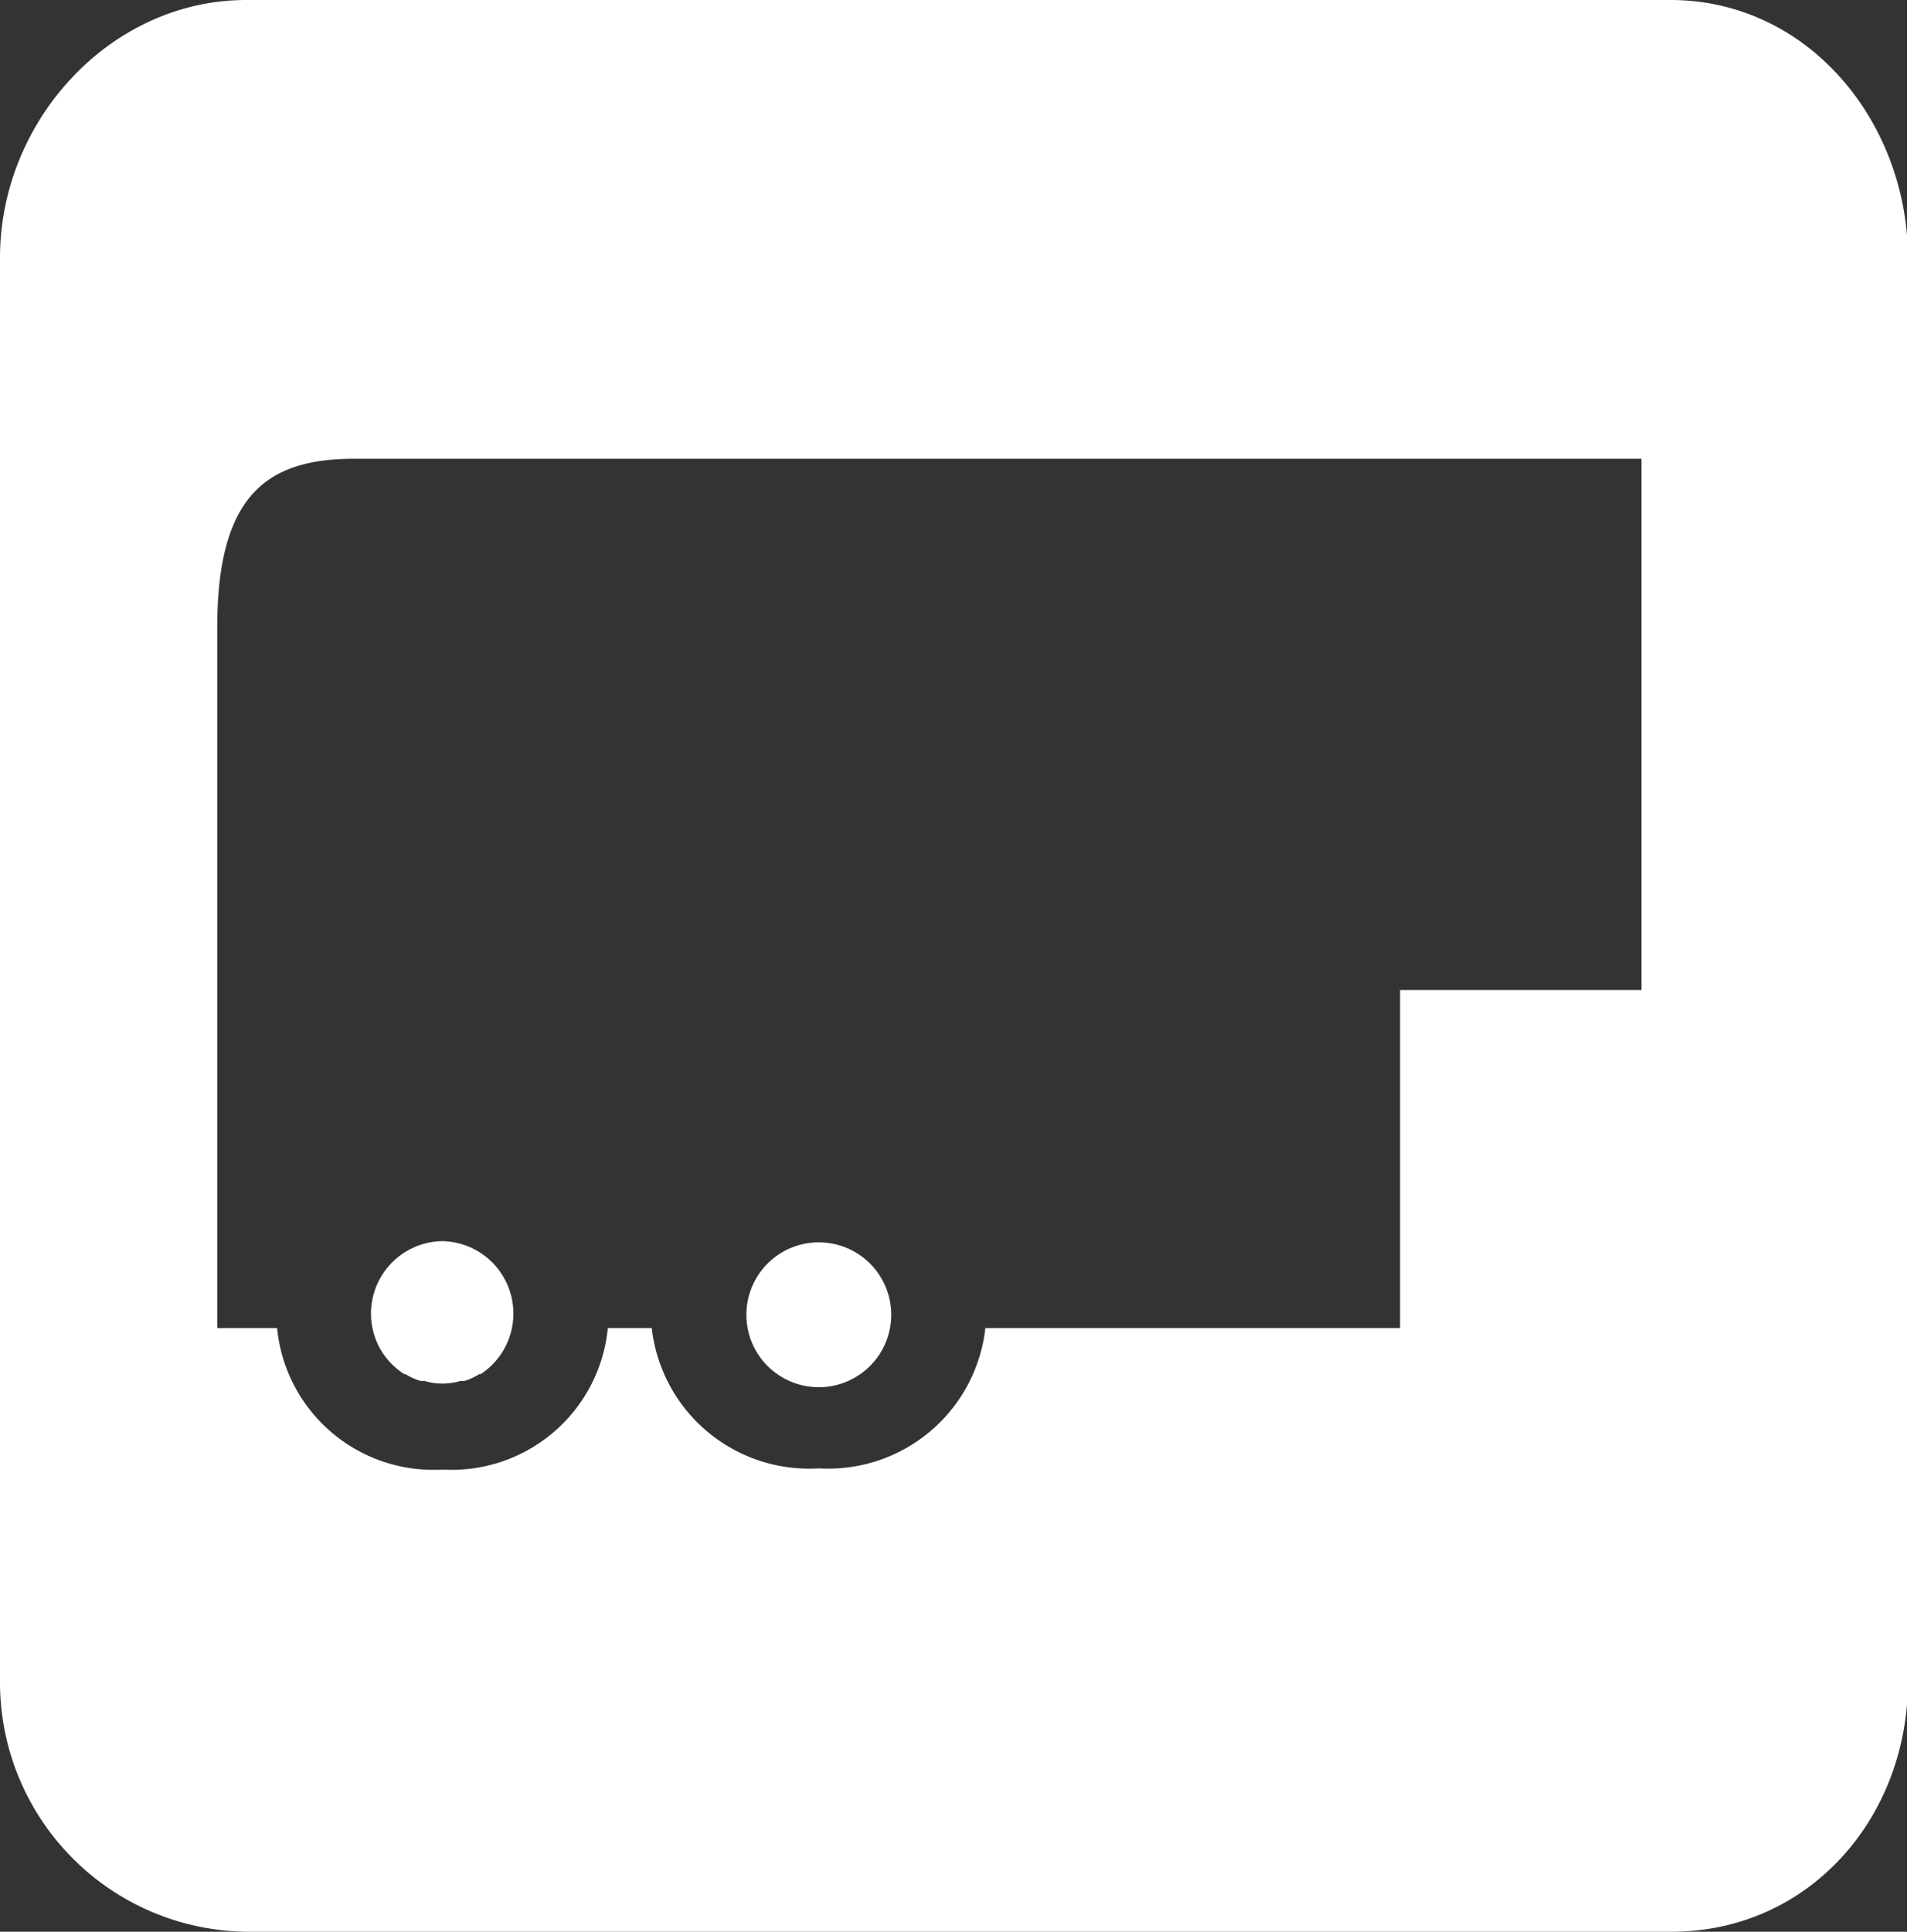 <svg xmlns="http://www.w3.org/2000/svg" viewBox="0 0 79 80"><rect x="0" y="0" width="79" height="80" fill="#333333" stroke="none"/><defs><style>.cls-1{fill:#fff;}</style></defs><g id="Warstwa_2" data-name="Warstwa 2"><g id="Layer_1" data-name="Layer 1"><path class="cls-1" d="M18.33,51.4a3,3,0,0,0-2.64,4.35h0a3,3,0,0,0,1.06,1.16l.05,0a2.6,2.6,0,0,0,.61.28l.17,0a2.61,2.61,0,0,0,1.5,0l.17,0a2.53,2.53,0,0,0,.6-.28l.06,0a3,3,0,0,0-1.58-5.51Z"/><path class="cls-1" d="M33.92,51.45a3,3,0,1,0,3,3A3,3,0,0,0,33.92,51.45Z"/><path class="cls-1" d="M69.2,0h-59C4.57,0,0,5,0,10.67v59A10.33,10.33,0,0,0,10.24,80h59c5.68,0,9.8-4.69,9.8-10.37v-59C79,5,74.88,0,69.2,0ZM68,41H58V55H40.82a6.55,6.55,0,0,1-6.9,5.81A6.56,6.56,0,0,1,27,55H25.18a6.5,6.5,0,0,1-6.85,5.86A6.5,6.5,0,0,1,11.48,55H9V26c0-5.43,2-7,5.66-7H68Z"/></g></g></svg>